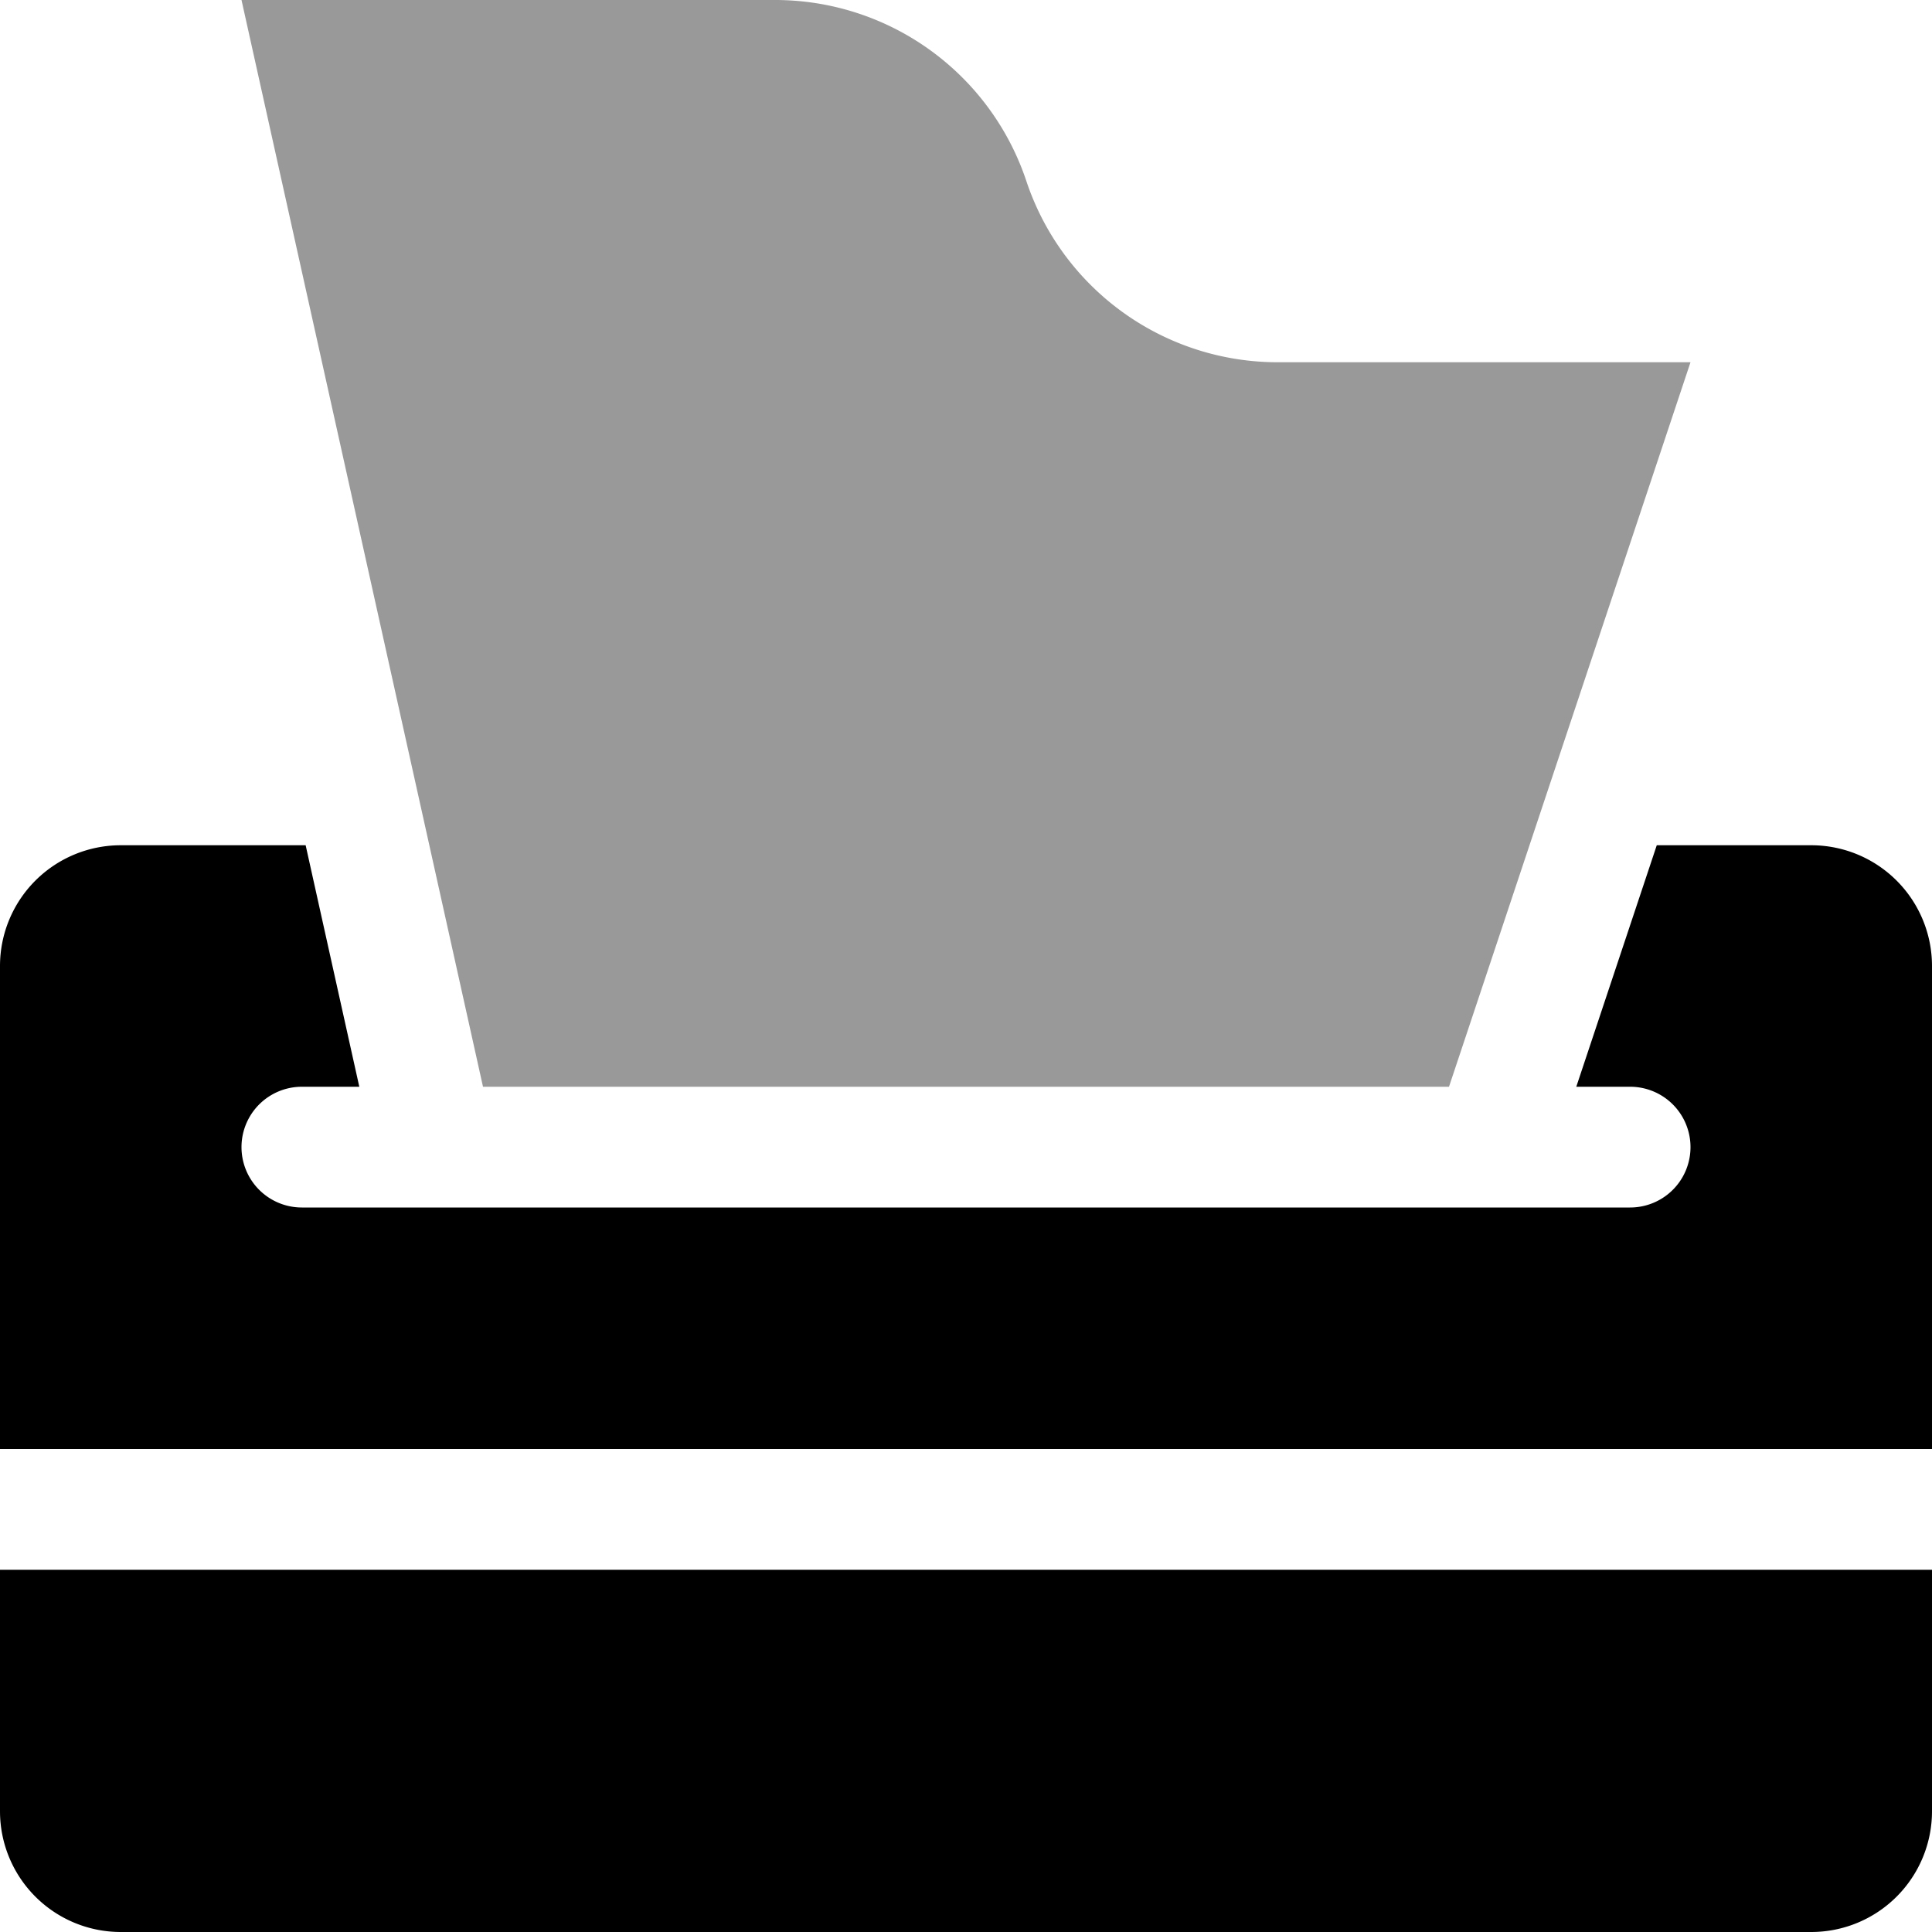 <svg xmlns="http://www.w3.org/2000/svg" viewBox="0 0 512 512"><!-- Font Awesome Pro 5.15.4 by @fontawesome - https://fontawesome.com License - https://fontawesome.com/license (Commercial License) --><defs><style>.fa-secondary{opacity:.4}</style></defs><path d="M384,288,448,96H338.6A70.2,70.2,0,0,1,272,48,70.19,70.19,0,0,0,205.4,0H64l64,288Z" class="fa-secondary"/><path d="M0,480a32,32,0,0,0,32,32H480a32,32,0,0,0,32-32V416H0ZM480,224H439.06l-21.33,64H432a16,16,0,0,1,0,32H80a16,16,0,0,1,0-32H95.22L81,224H32A32,32,0,0,0,0,256V384H512V256A32,32,0,0,0,480,224Z" class="fa-primary"/></svg>